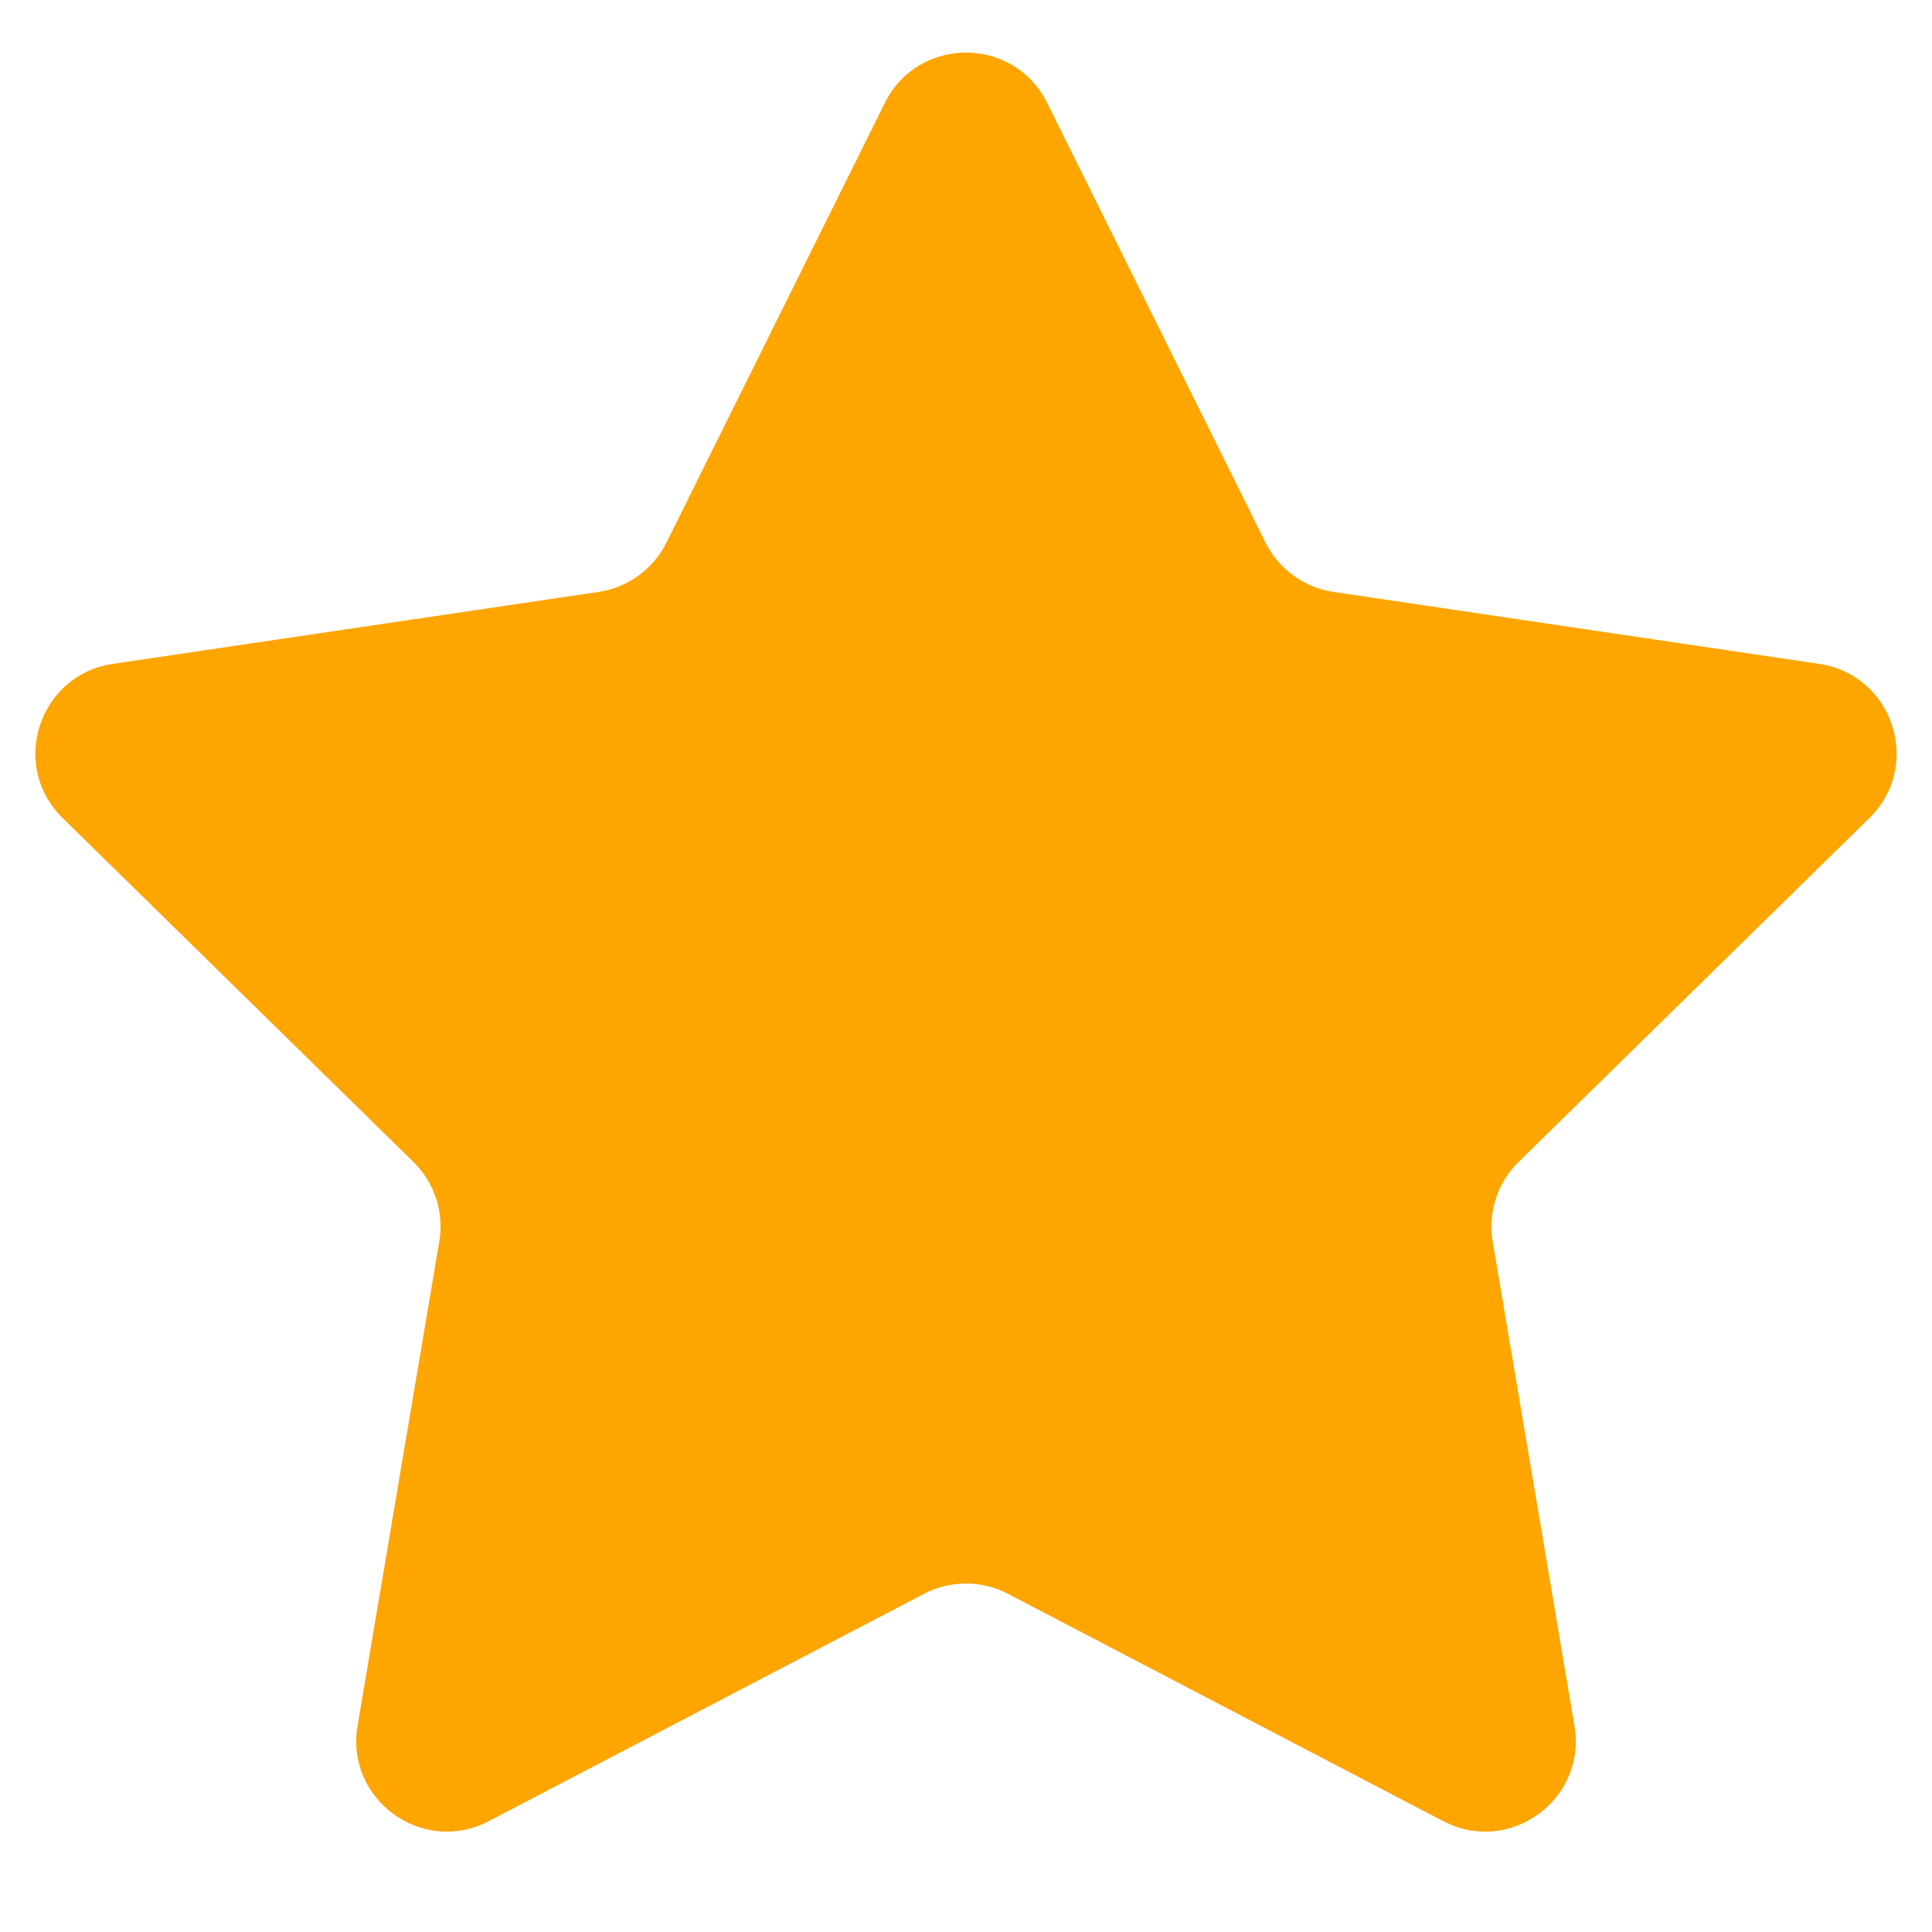 <svg width="16" height="16" viewBox="0 0 16 16" fill="none" xmlns="http://www.w3.org/2000/svg">
<path d="M7.328 0.852C7.604 0.297 8.396 0.297 8.672 0.852L10.481 4.494C10.591 4.714 10.8 4.866 11.043 4.902L15.066 5.498C15.679 5.589 15.924 6.342 15.481 6.775L12.577 9.622C12.401 9.794 12.321 10.04 12.362 10.282L13.039 14.293C13.142 14.904 12.501 15.369 11.952 15.082L8.347 13.199C8.13 13.086 7.87 13.086 7.653 13.199L4.048 15.082C3.499 15.369 2.858 14.904 2.961 14.293L3.638 10.282C3.679 10.04 3.599 9.794 3.423 9.622L0.519 6.775C0.076 6.342 0.321 5.589 0.934 5.498L4.957 4.902C5.2 4.866 5.409 4.714 5.519 4.494L7.328 0.852Z" fill="#FEA500"/>
</svg>
